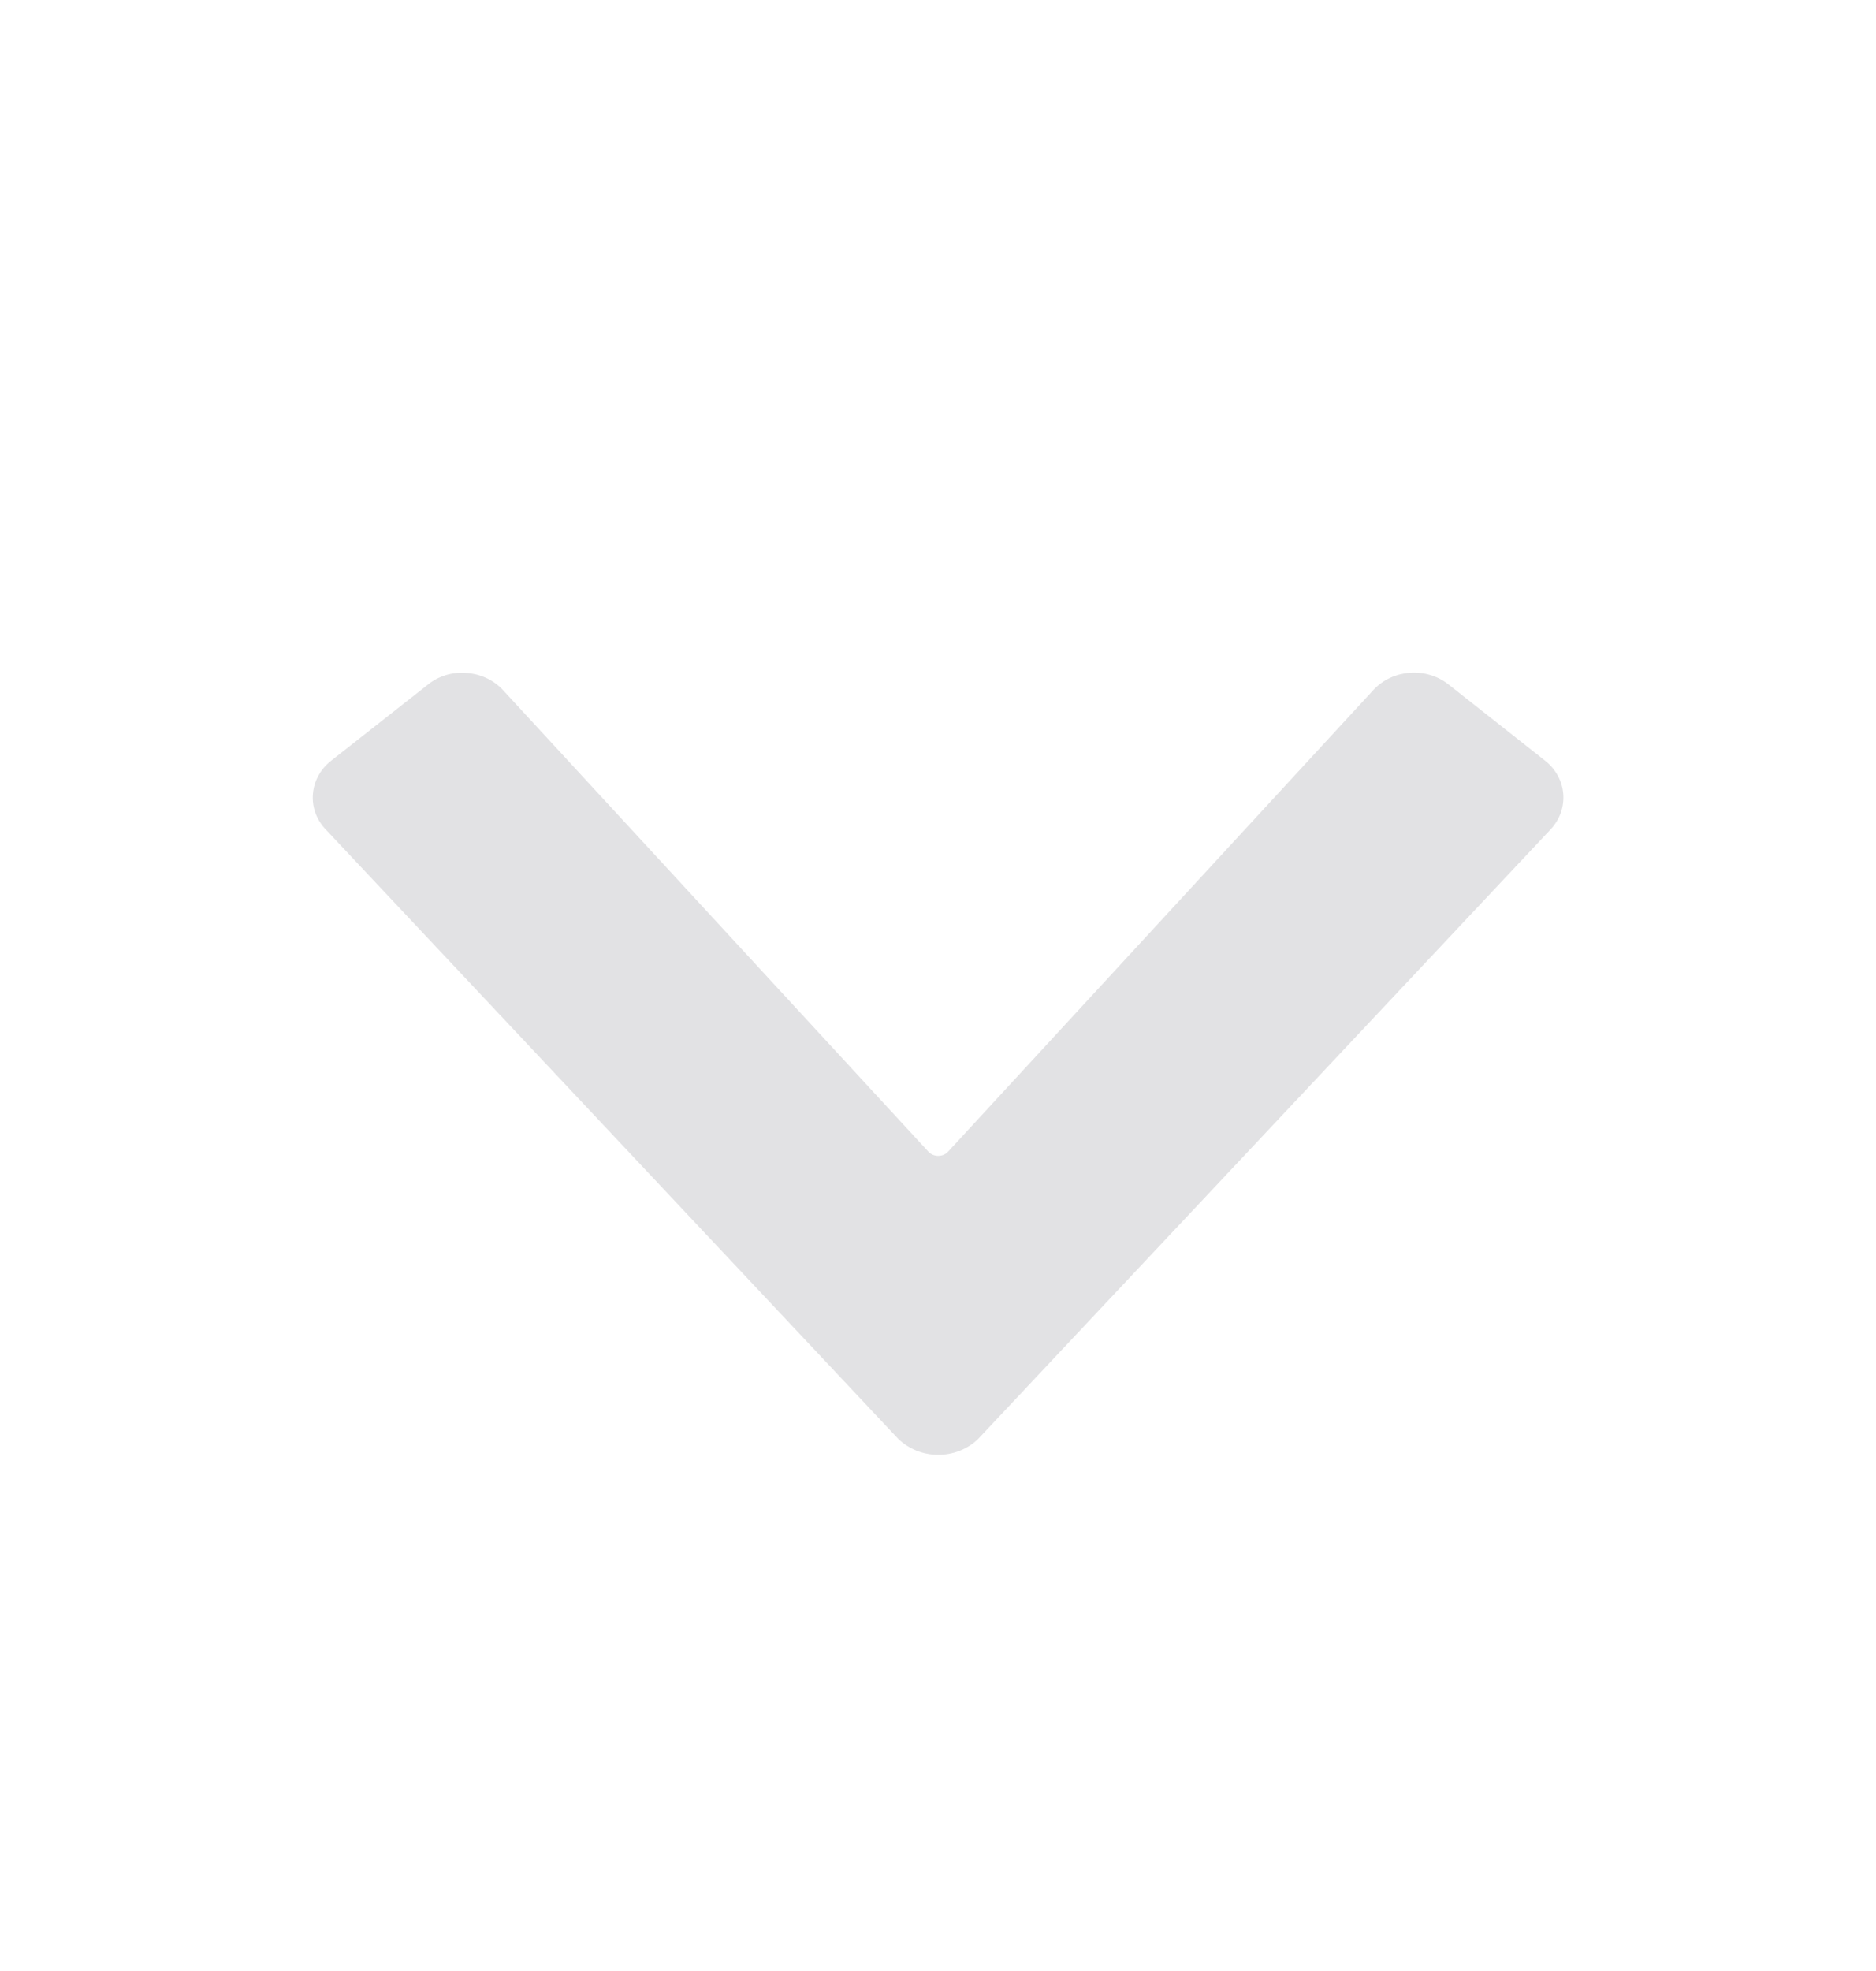 <svg width="20" height="21" viewBox="0 0 20 21" fill="none" xmlns="http://www.w3.org/2000/svg">
<path fill-rule="evenodd" clip-rule="evenodd" d="M3.474 8.839L9.575 15.329C9.687 15.438 9.841 15.5 10.003 15.5C10.164 15.5 10.319 15.438 10.43 15.329L16.529 8.839C16.628 8.735 16.677 8.598 16.666 8.459C16.655 8.32 16.584 8.192 16.47 8.103L15.442 7.292C15.204 7.104 14.848 7.13 14.643 7.35L10.108 12.27C10.081 12.299 10.043 12.315 10.002 12.315C9.962 12.315 9.923 12.299 9.897 12.27L5.36 7.35C5.261 7.244 5.122 7.18 4.973 7.17C4.824 7.157 4.675 7.202 4.562 7.294L3.533 8.103C3.418 8.192 3.347 8.32 3.336 8.459C3.324 8.598 3.374 8.735 3.474 8.839Z" fill="#E2E2E4"/>
</svg>
